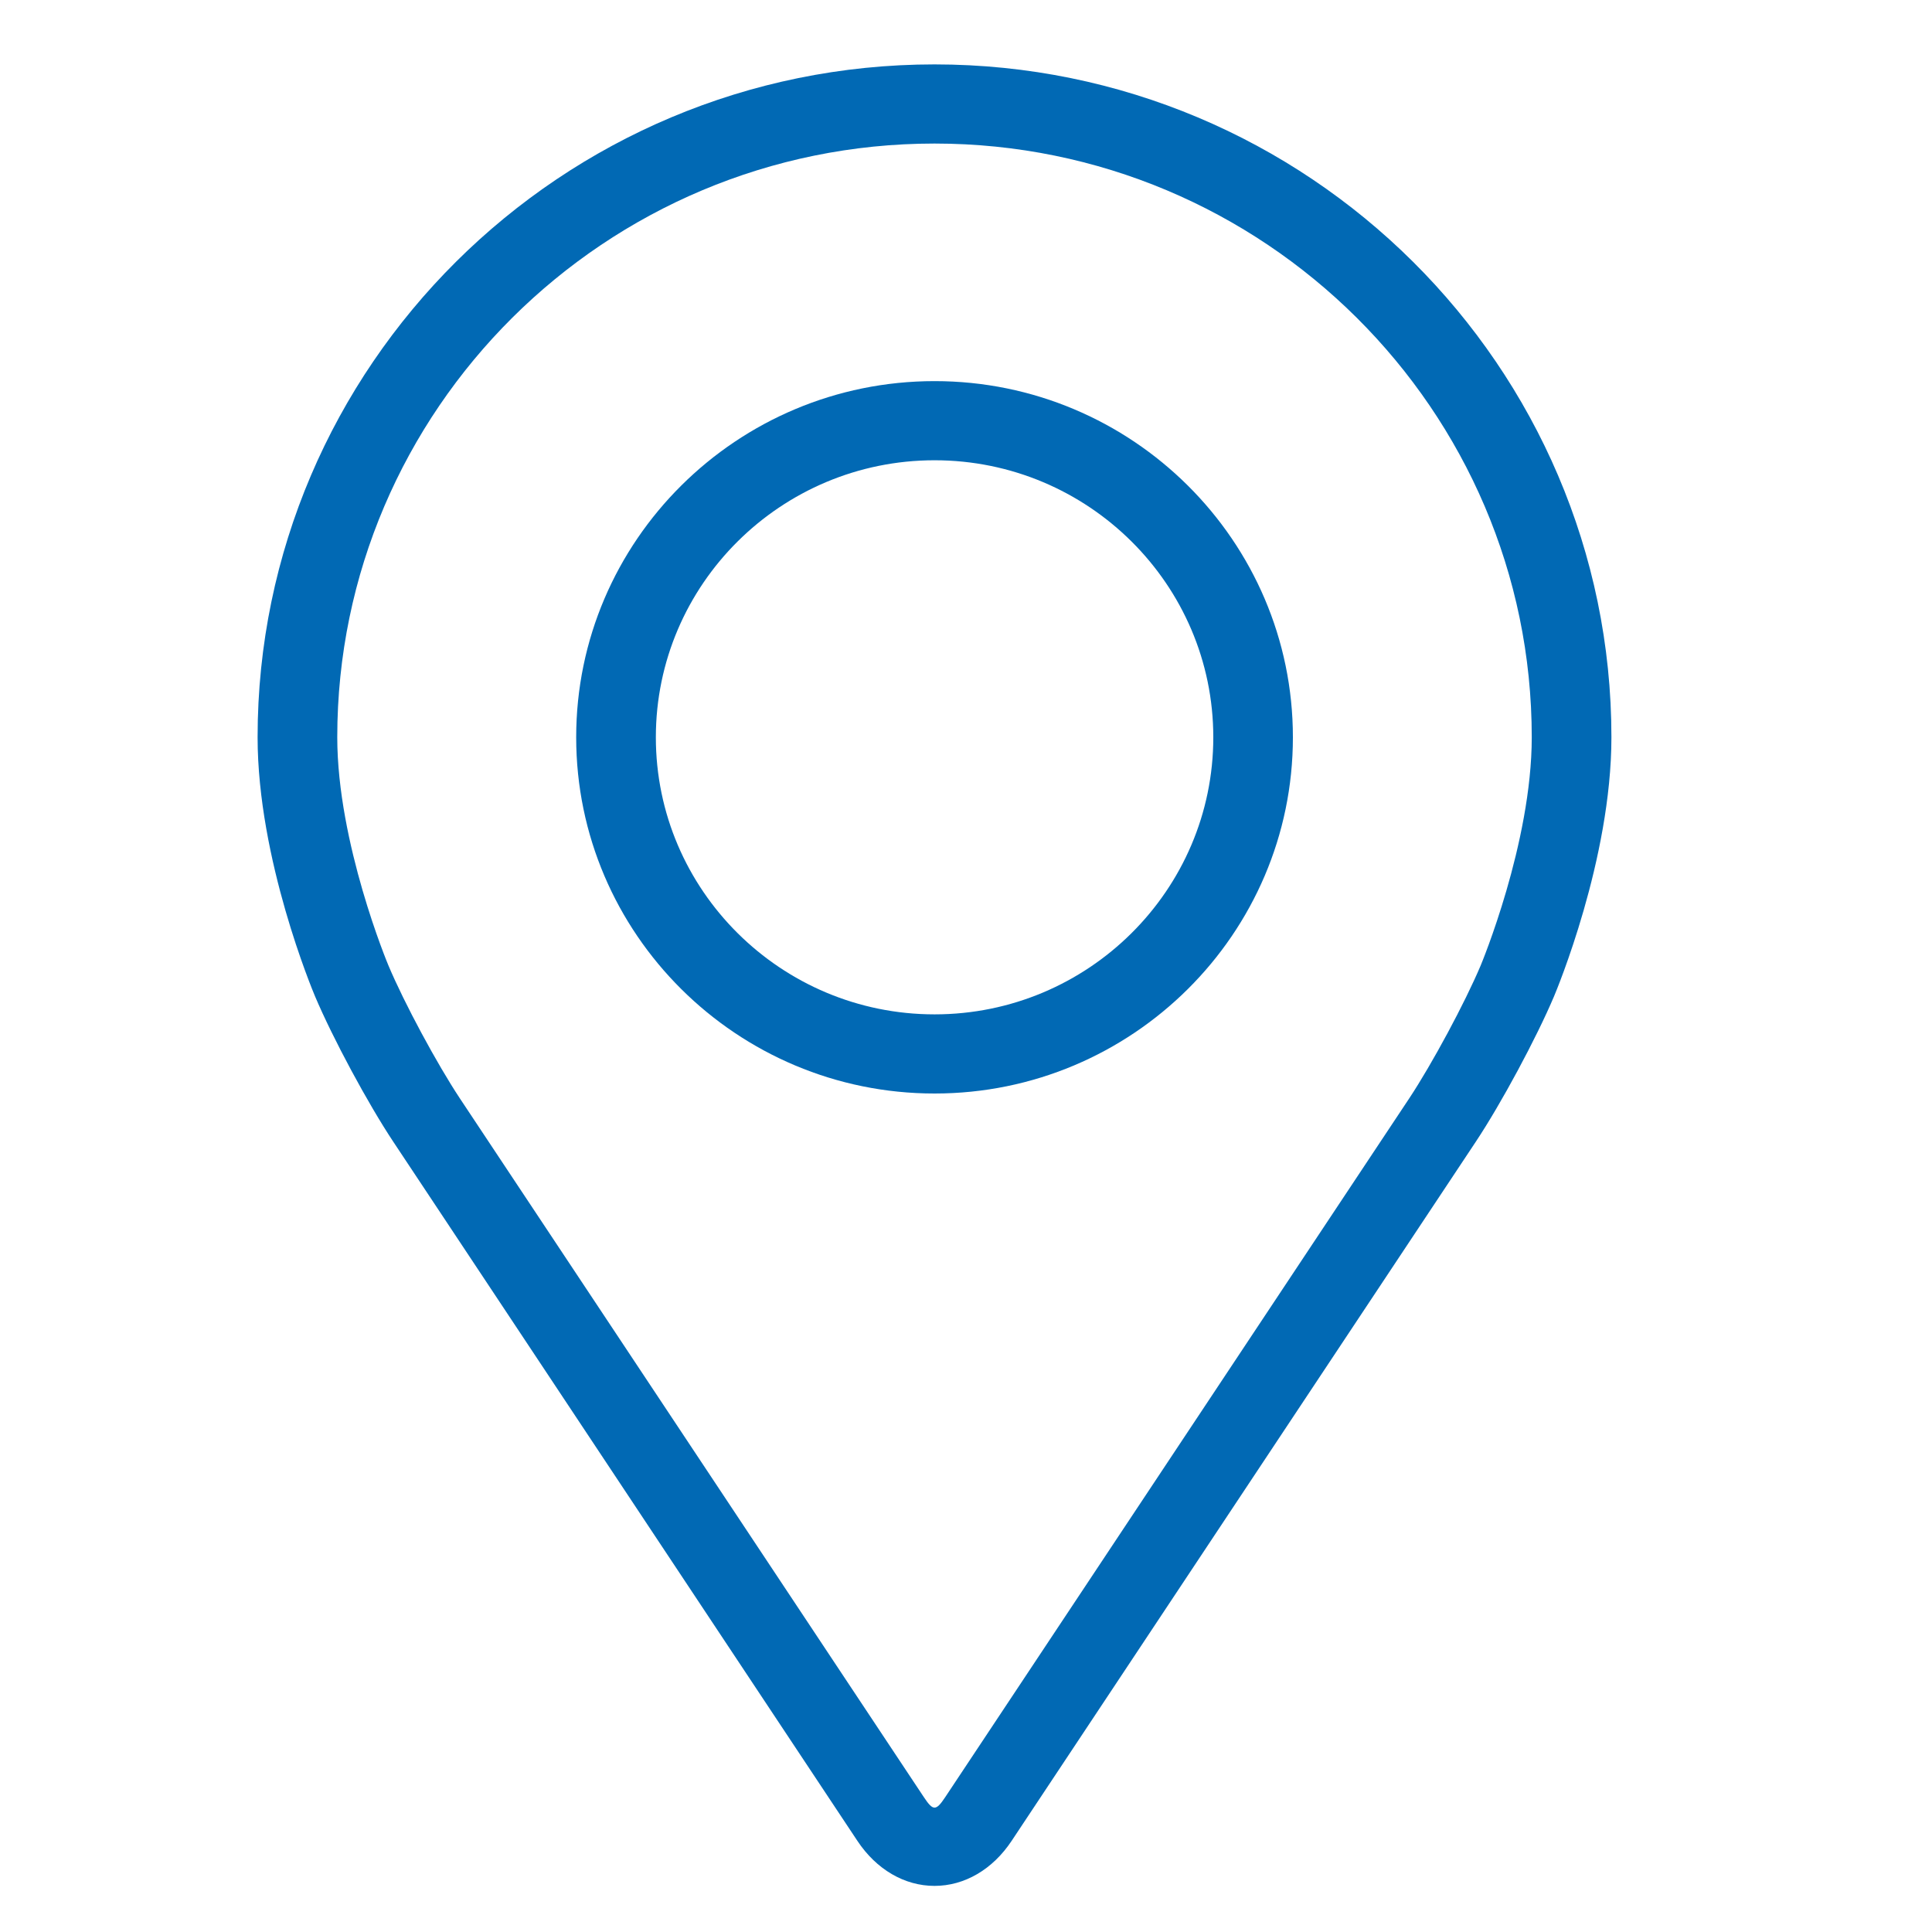 <?xml version="1.0" encoding="UTF-8"?>
<svg xmlns="http://www.w3.org/2000/svg" class="for-people" width="30" height="30" viewBox="0 0 30 30" fill="none">
  <path fill-rule="evenodd" clip-rule="evenodd" class="interact" style="opacity:0; transition:.3s" d="M4 11.448C4 5.687 8.715 1 14.511 1C20.307 1 25.022 5.687 25.022 11.448C25.022 13.345 24.167 15.385 24.131 15.471C23.855 16.123 23.31 17.136 22.916 17.729L15.709 28.584C15.414 29.029 14.977 29.284 14.511 29.284C14.045 29.284 13.608 29.029 13.313 28.584L6.107 17.729C5.713 17.136 5.168 16.123 4.892 15.471L4.891 15.469C4.845 15.36 4 13.333 4 11.448ZM8.947 11.449C8.947 8.399 11.443 5.918 14.512 5.918C17.58 5.918 20.076 8.399 20.076 11.449C20.076 14.499 17.58 16.98 14.512 16.98C11.443 16.98 8.947 14.499 8.947 11.449Z" fill="#B0D6FA"></path>
  <path d="M14.511 1C8.715 1 4 5.687 4 11.448C4 13.345 4.856 15.385 4.892 15.471C5.168 16.123 5.713 17.136 6.107 17.729L13.313 28.584C13.608 29.029 14.045 29.284 14.511 29.284C14.977 29.284 15.414 29.029 15.709 28.584L22.916 17.729C23.31 17.136 23.855 16.123 24.131 15.471C24.167 15.385 25.022 13.345 25.022 11.448C25.022 5.687 20.307 1 14.511 1ZM22.991 14.994C22.744 15.578 22.237 16.52 21.884 17.053L14.676 27.908C14.534 28.122 14.489 28.122 14.347 27.908L7.139 17.053C6.786 16.52 6.278 15.578 6.032 14.993C6.021 14.968 5.237 13.09 5.237 11.448C5.237 6.365 9.397 2.229 14.511 2.229C19.625 2.229 23.785 6.365 23.785 11.448C23.785 13.093 22.999 14.975 22.991 14.994Z" fill="#0169B4"></path>
  <path d="M14.512 5.918C11.443 5.918 8.947 8.399 8.947 11.449C8.947 14.499 11.443 16.98 14.512 16.98C17.58 16.98 20.076 14.499 20.076 11.449C20.076 8.399 17.58 5.918 14.512 5.918ZM14.512 15.751C12.126 15.751 10.184 13.821 10.184 11.449C10.184 9.077 12.126 7.147 14.512 7.147C16.898 7.147 18.84 9.077 18.84 11.449C18.84 13.821 16.898 15.751 14.512 15.751Z" fill="#0169B4"></path>
</svg>
